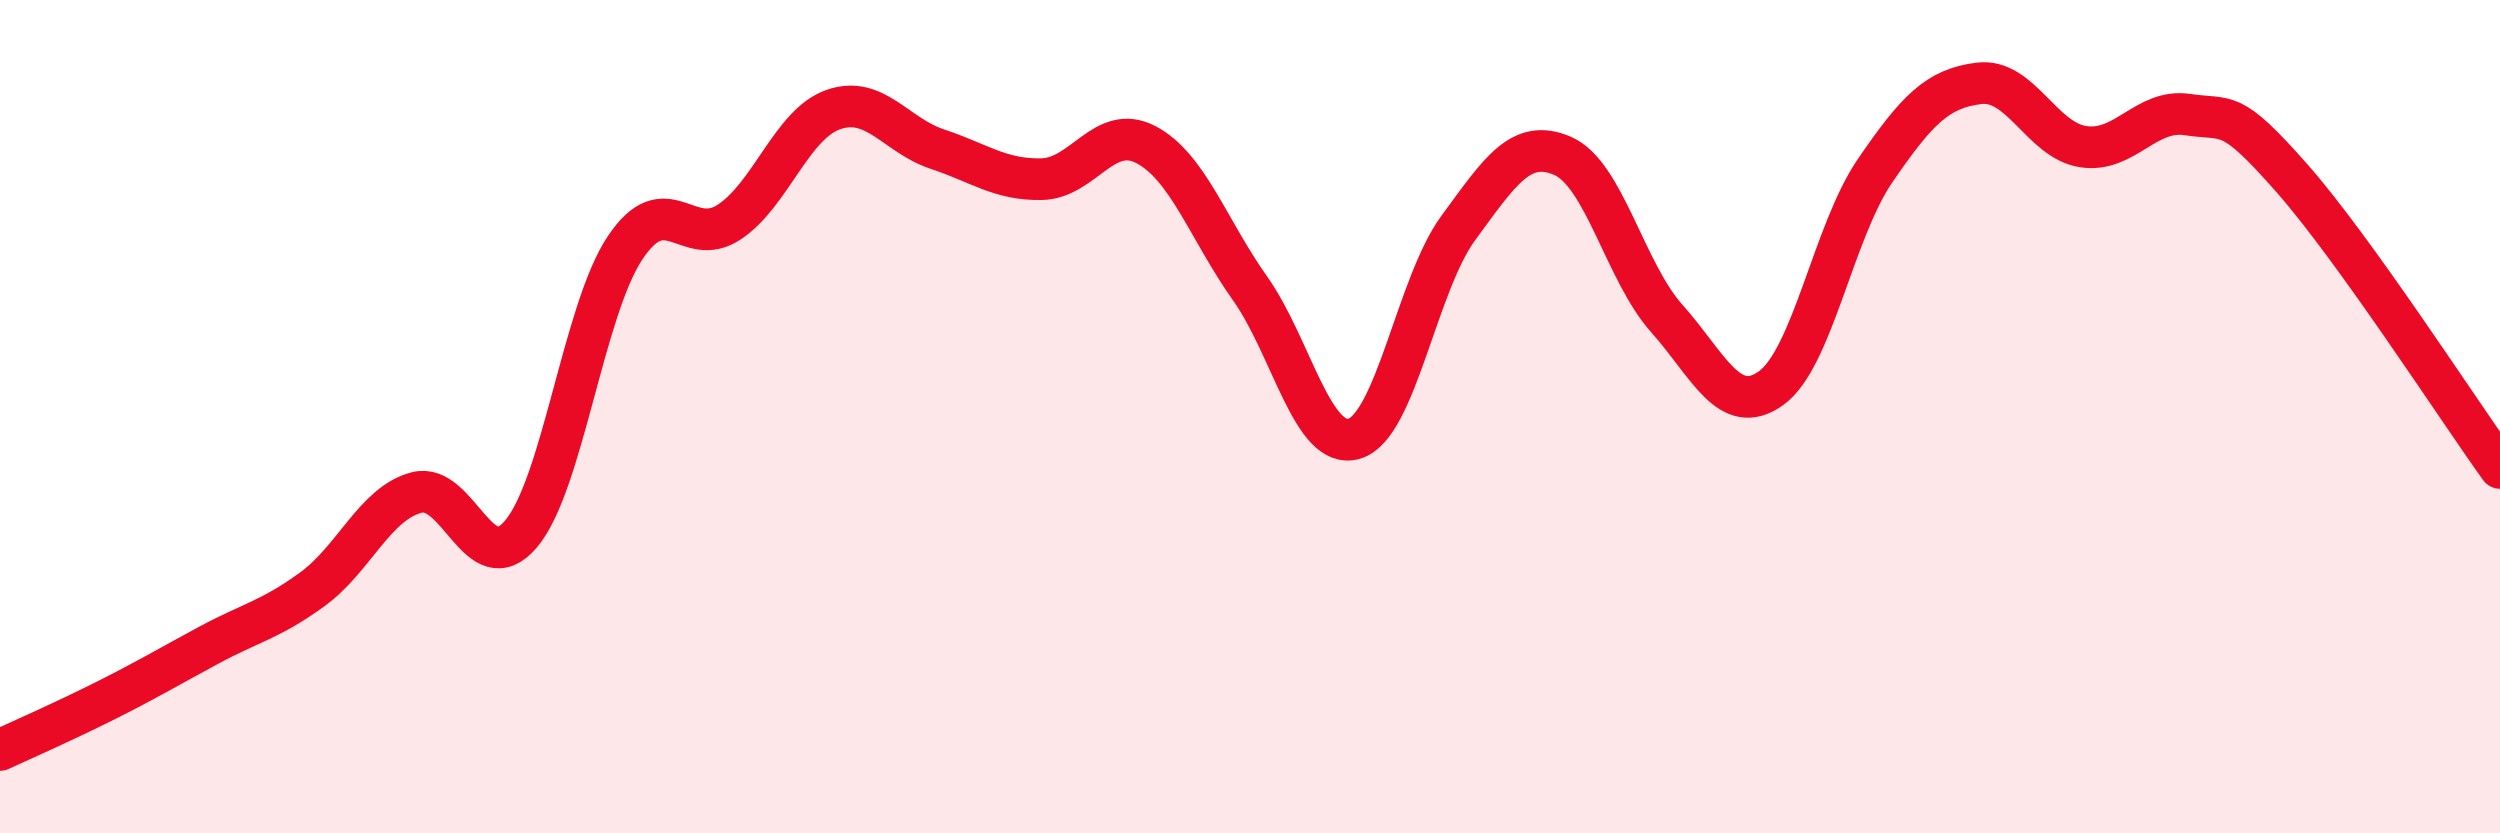 
    <svg width="60" height="20" viewBox="0 0 60 20" xmlns="http://www.w3.org/2000/svg">
      <path
        d="M 0,18 C 0.5,17.77 1.5,17.33 2.5,16.83 C 3.5,16.33 4,16.03 5,15.49 C 6,14.95 6.5,14.87 7.5,14.14 C 8.5,13.41 9,12.08 10,11.82 C 11,11.56 11.5,13.99 12.5,12.82 C 13.5,11.65 14,7.45 15,5.95 C 16,4.45 16.5,5.99 17.5,5.33 C 18.5,4.67 19,2.98 20,2.63 C 21,2.28 21.5,3.25 22.5,3.58 C 23.5,3.91 24,4.32 25,4.3 C 26,4.28 26.5,2.95 27.5,3.47 C 28.5,3.99 29,5.51 30,6.92 C 31,8.33 31.5,10.82 32.5,10.53 C 33.5,10.24 34,6.83 35,5.47 C 36,4.11 36.5,3.31 37.5,3.74 C 38.5,4.17 39,6.52 40,7.64 C 41,8.76 41.5,10.03 42.5,9.32 C 43.5,8.61 44,5.56 45,4.1 C 46,2.64 46.5,2.12 47.5,2 C 48.5,1.88 49,3.37 50,3.52 C 51,3.67 51.5,2.6 52.5,2.75 C 53.5,2.9 53.5,2.57 55,4.27 C 56.5,5.97 59,9.84 60,11.23L60 20L0 20Z"
        fill="#EB0A25"
        opacity="0.1"
        stroke-linecap="round"
        stroke-linejoin="round"
      />
      <path
        d="M 0,18 C 0.5,17.77 1.5,17.33 2.5,16.83 C 3.5,16.33 4,16.03 5,15.49 C 6,14.95 6.5,14.87 7.5,14.14 C 8.5,13.41 9,12.08 10,11.82 C 11,11.56 11.5,13.99 12.5,12.82 C 13.5,11.65 14,7.45 15,5.95 C 16,4.45 16.5,5.99 17.5,5.33 C 18.5,4.67 19,2.98 20,2.63 C 21,2.28 21.5,3.25 22.5,3.58 C 23.5,3.91 24,4.32 25,4.3 C 26,4.28 26.5,2.95 27.5,3.47 C 28.5,3.99 29,5.51 30,6.92 C 31,8.33 31.5,10.82 32.5,10.53 C 33.5,10.24 34,6.83 35,5.47 C 36,4.11 36.5,3.31 37.5,3.74 C 38.5,4.17 39,6.52 40,7.64 C 41,8.76 41.5,10.03 42.5,9.32 C 43.5,8.61 44,5.56 45,4.1 C 46,2.64 46.5,2.12 47.5,2 C 48.5,1.88 49,3.37 50,3.52 C 51,3.67 51.5,2.6 52.5,2.75 C 53.5,2.9 53.5,2.57 55,4.27 C 56.5,5.97 59,9.84 60,11.23"
        stroke="#EB0A25"
        stroke-width="1"
        fill="none"
        stroke-linecap="round"
        stroke-linejoin="round"
      />
    </svg>
  